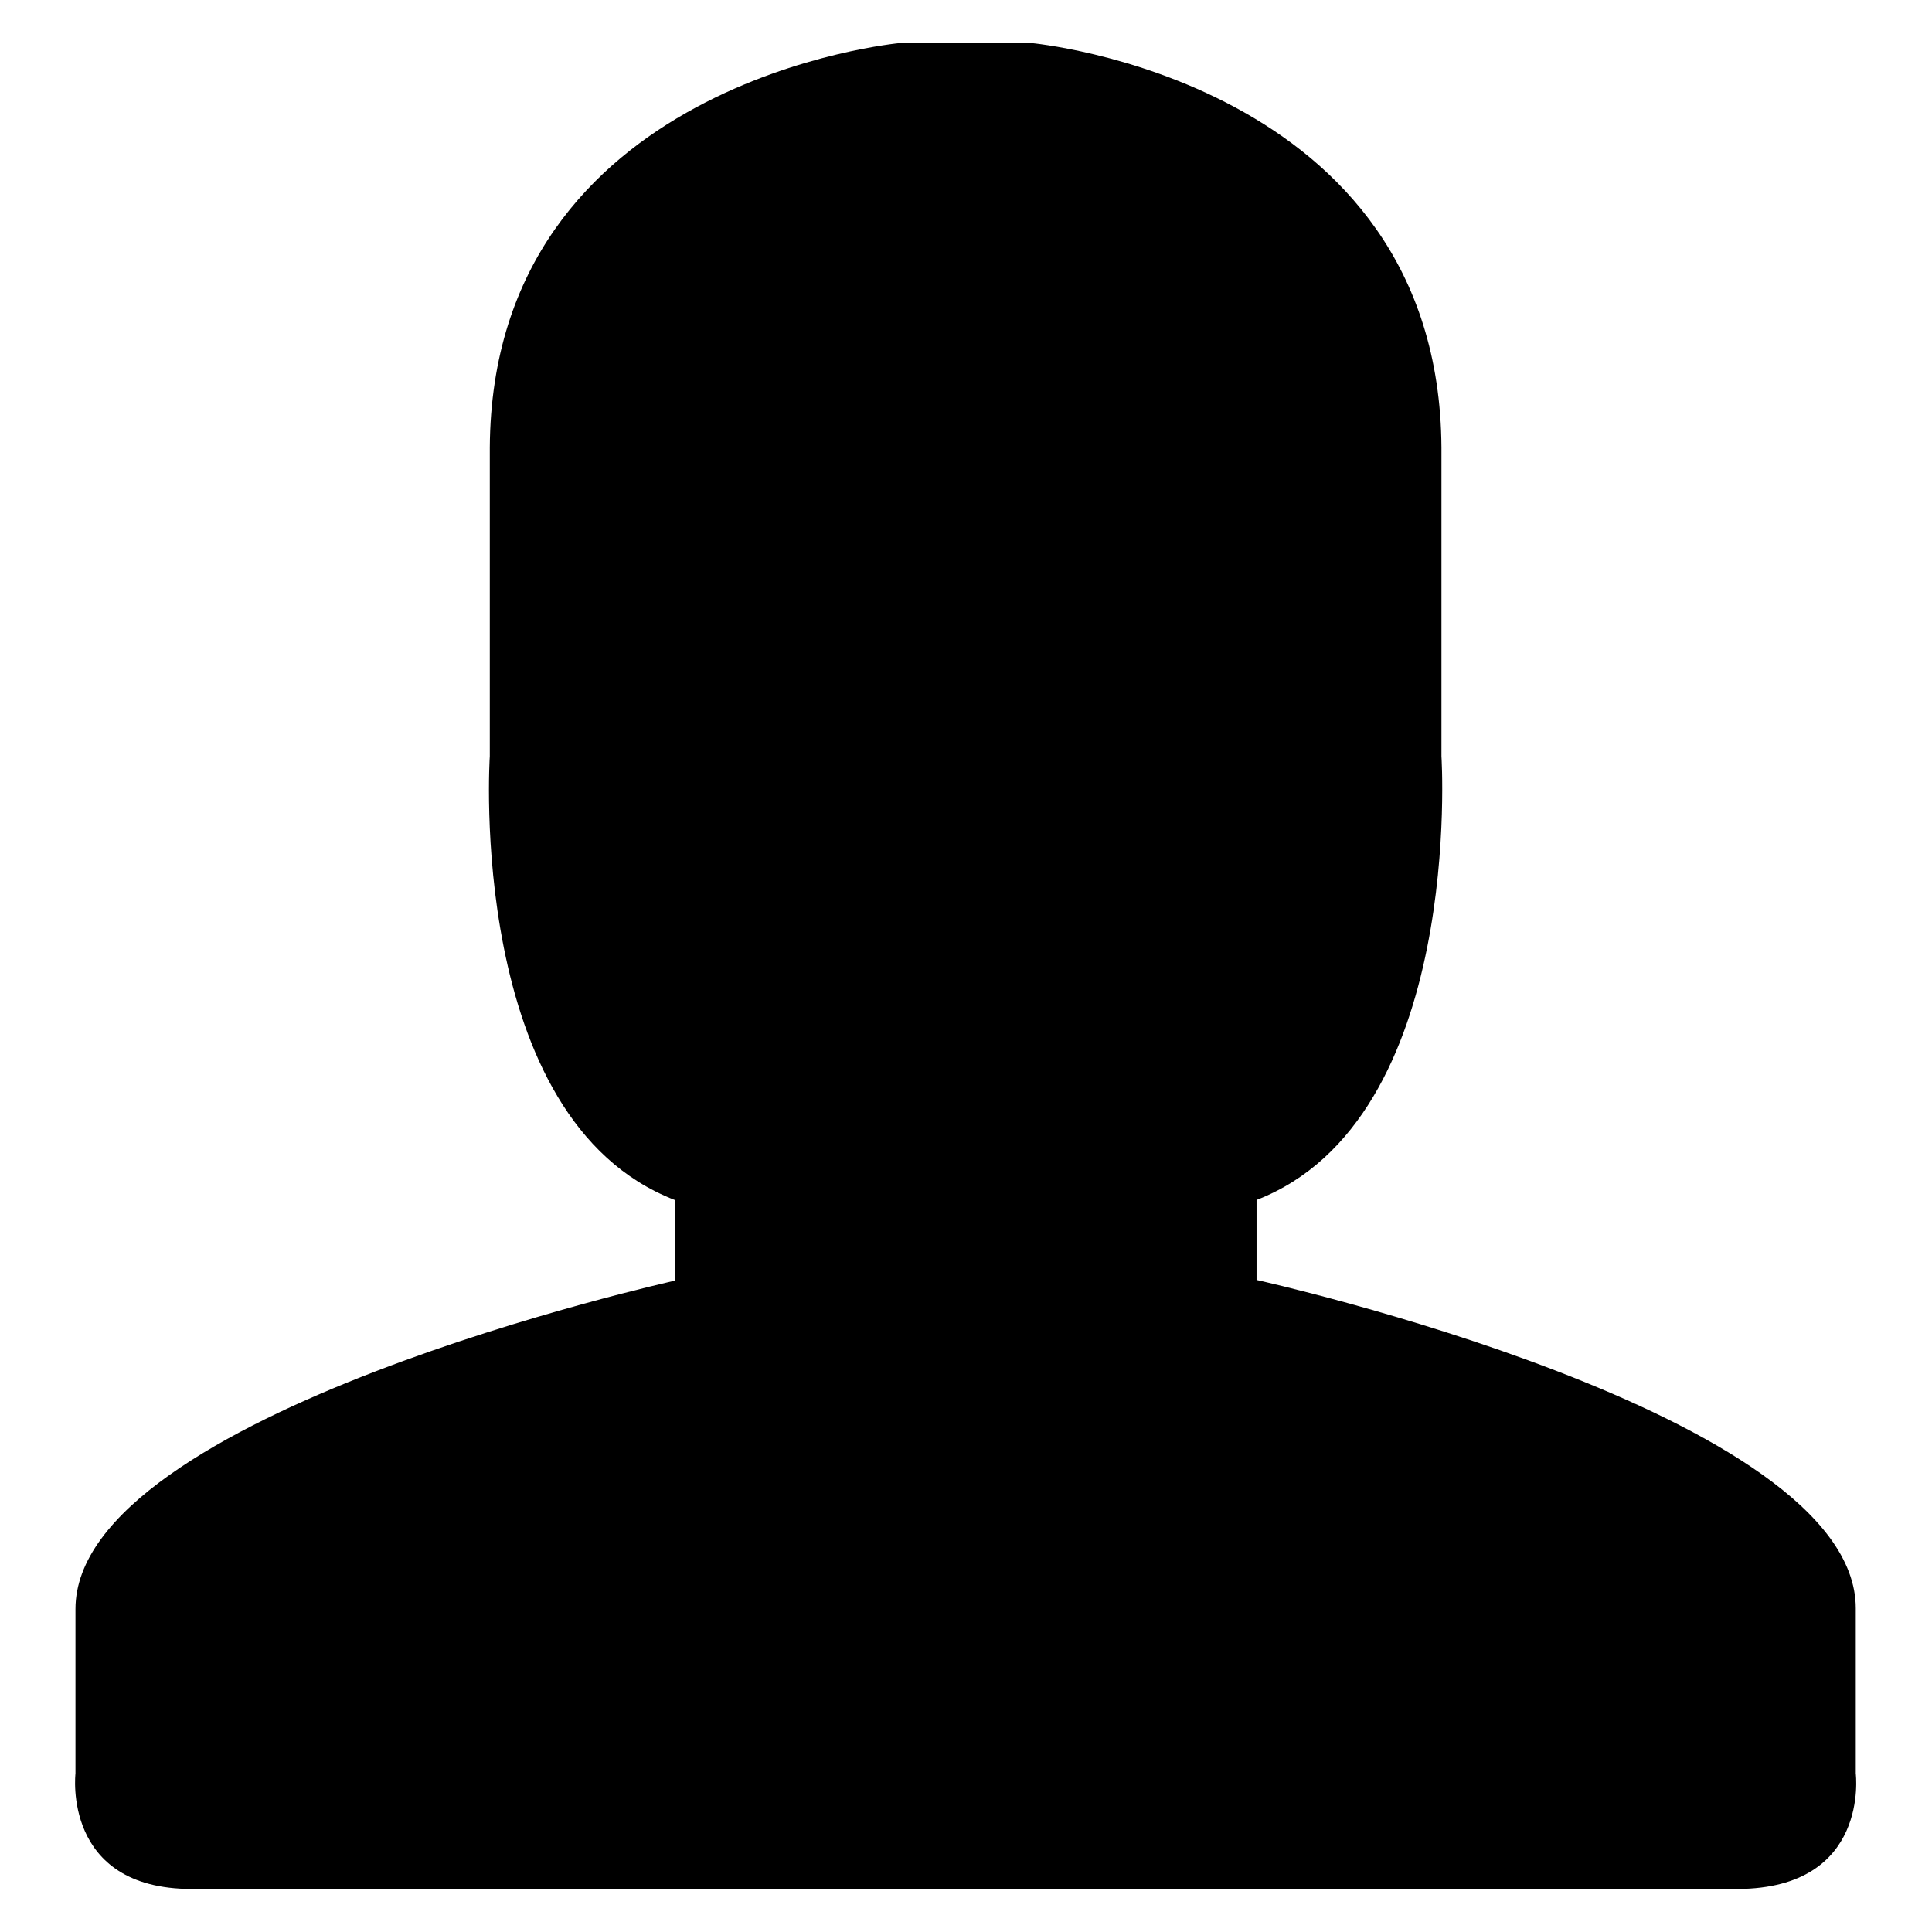 <?xml version="1.0" encoding="utf-8"?>
<!-- Svg Vector Icons : http://www.onlinewebfonts.com/icon -->
<!DOCTYPE svg PUBLIC "-//W3C//DTD SVG 1.1//EN" "http://www.w3.org/Graphics/SVG/1.1/DTD/svg11.dtd">
<svg version="1.1" xmlns="http://www.w3.org/2000/svg" xmlns:xlink="http://www.w3.org/1999/xlink" x="0px" y="0px" viewBox="0 0 256 256" enable-background="new 0 0 256 256" xml:space="preserve">
<g><g><path fill="#000000" d="M245.9,235v-21.9c0-25.9-79.4-43.5-79.4-43.5V159c27.6-10.7,24.5-58.8,24.5-58.8V59.3c-0.3-48.7-54.4-53.6-54.4-53.6h-4.3h-8.7h-4.3c0,0-54.1,4.9-54.4,53.6v40.9c0,0-3.2,48.1,24.5,58.8v10.7c0,0-79.4,17.6-79.4,43.5V235c0,0-1.8,15.3,15.4,15.3h98.1h8.7h98.1C247.8,250.2,245.9,235,245.9,235z"/></g></g>
</svg>